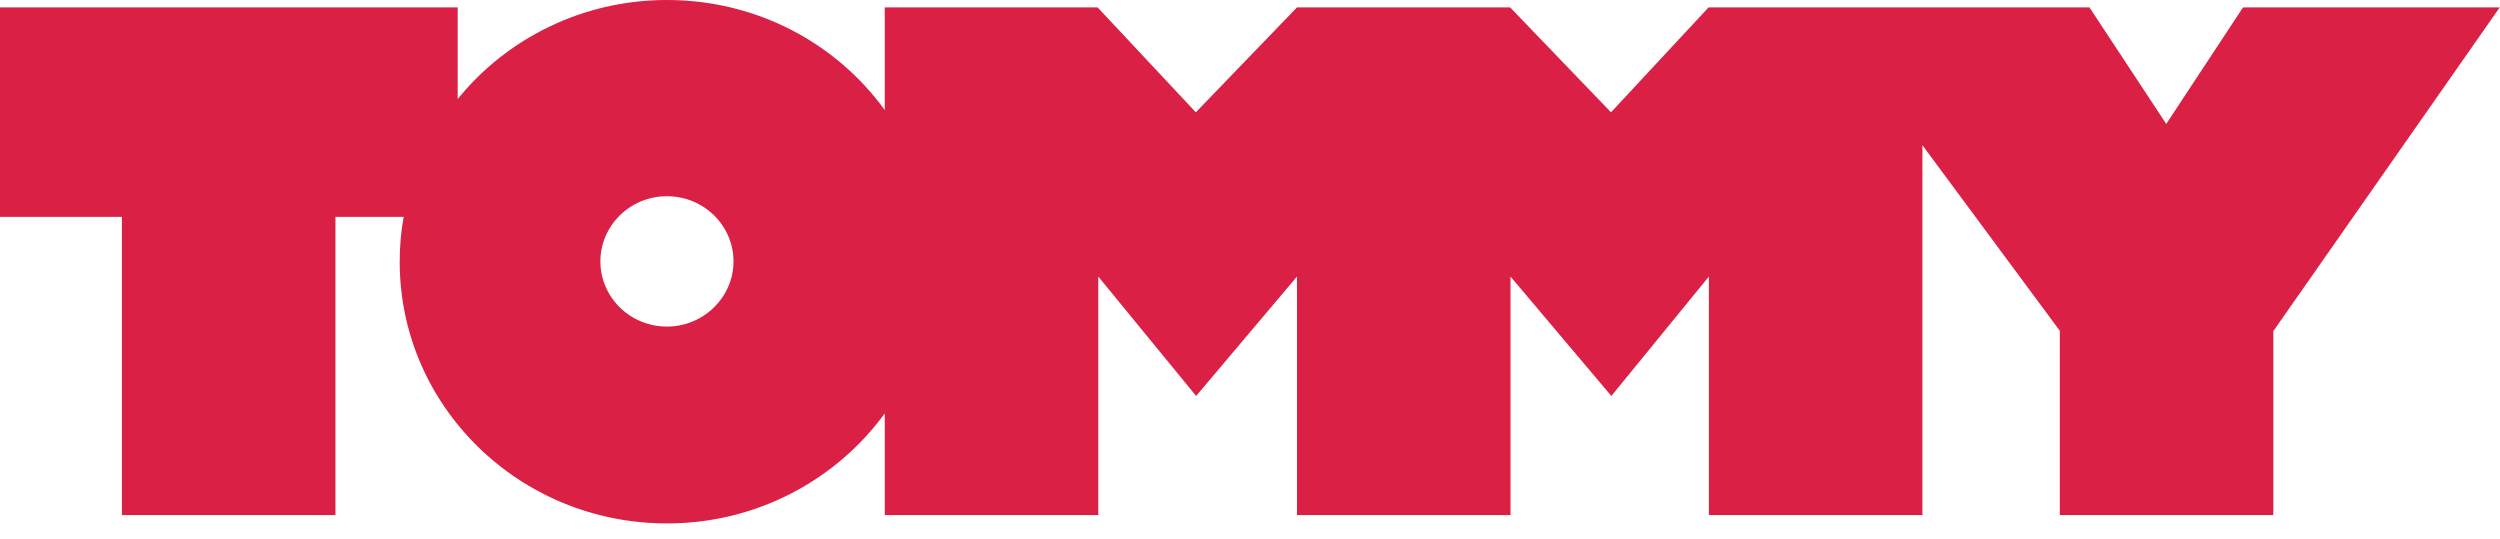 <svg width="116" height="25" viewBox="0 0 116 25" fill="none" xmlns="http://www.w3.org/2000/svg">
<path d="M30.946 15.153C29.234 15.153 27.858 13.791 27.858 12.129C27.858 10.467 29.234 9.104 30.946 9.104C32.659 9.104 34.035 10.467 34.035 12.129C34.035 13.791 32.643 15.153 30.946 15.153ZM115.987 0.344H104.076L100.514 5.75L96.951 0.344H79.277L74.751 5.211L70.072 0.344H60.18L55.486 5.211L50.93 0.344H41.053V5.106C38.805 2.006 35.12 0 30.946 0C27.017 0 23.5 1.797 21.237 4.597V0.344H0V10.062H5.657V23.898H15.565V10.062H18.73C18.608 10.736 18.546 11.425 18.546 12.144C18.546 18.852 24.096 24.287 30.946 24.287C35.12 24.287 38.805 22.266 41.053 19.181V23.898H50.96V12.832L55.501 18.373L60.18 12.832V23.898H70.088V12.832L74.766 18.373L79.292 12.832V23.898H89.2V6.738L95.575 15.348V23.898H105.483V15.363L115.987 0.344Z" fill="#DA2044"/>
</svg>
